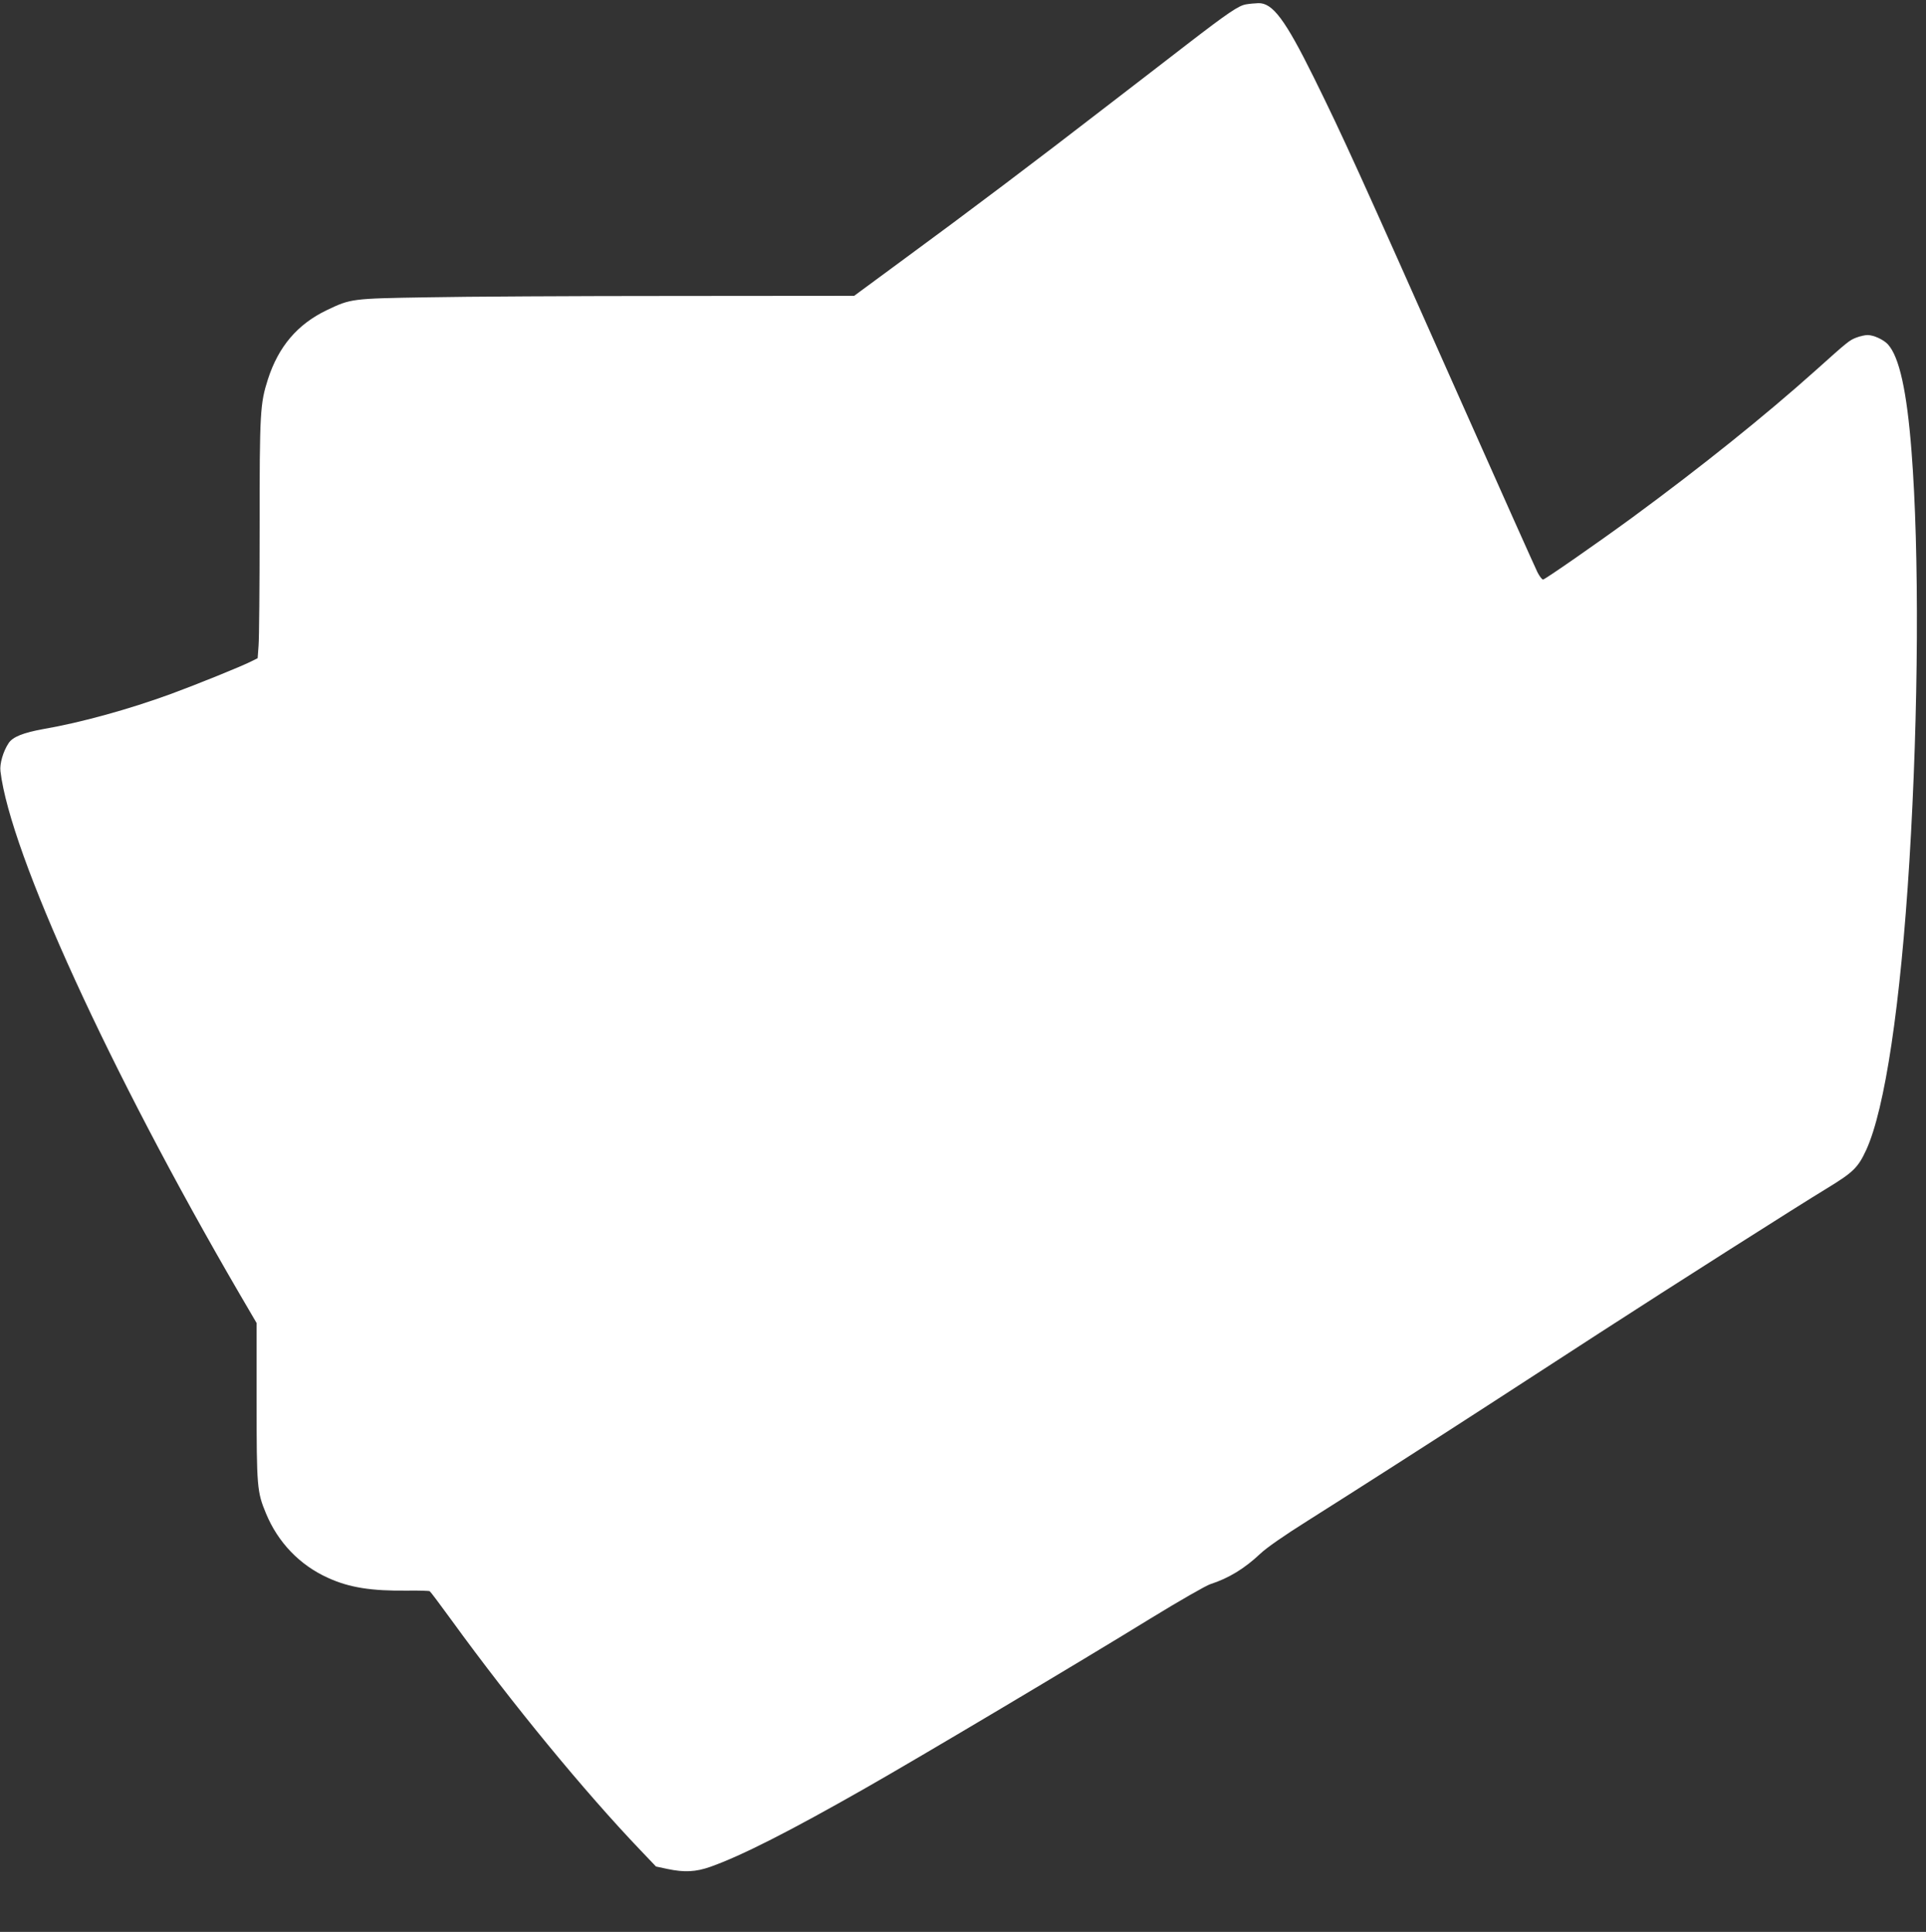 <?xml version="1.0" standalone="no"?>
<!DOCTYPE svg PUBLIC "-//W3C//DTD SVG 20010904//EN"
 "http://www.w3.org/TR/2001/REC-SVG-20010904/DTD/svg10.dtd">
<svg version="1.0" xmlns="http://www.w3.org/2000/svg"
 width="1276pt" height="1280pt" viewBox="0 0 1276 1280"
 preserveAspectRatio="xMidYMid meet">
<rect x="0" y="0" width="1276" height="1280" fill="#333333" stroke="none"/>
<g transform="translate(0,1280) scale(0.1,-0.1)"
fill="#ffffff" stroke="none">
<path d="M8255 12771 c-49 -8 -120 -56 -395 -268 -113 -87 -352 -272 -532
-410 -446 -345 -927 -708 -1331 -1004 l-338 -249 -1192 -1 c-656 0 -1392 -4
-1637 -9 -500 -8 -506 -9 -665 -85 -194 -93 -320 -241 -390 -458 -52 -162 -55
-219 -55 -979 0 -387 -3 -740 -7 -786 l-6 -83 -40 -20 c-59 -31 -361 -153
-532 -216 -281 -103 -601 -191 -845 -233 -134 -24 -206 -52 -233 -94 -36 -54
-60 -137 -54 -186 65 -544 722 -1982 1583 -3461 l114 -195 0 -518 c0 -569 3
-601 62 -743 79 -192 224 -343 410 -427 142 -65 288 -88 529 -85 75 1 141 -1
146 -4 6 -4 71 -91 146 -194 399 -550 880 -1135 1252 -1524 l101 -106 75 -16
c113 -24 189 -20 285 14 204 72 527 236 1027 521 347 197 1421 836 1887 1123
194 119 369 219 399 229 121 39 226 103 330 201 42 40 157 120 316 220 345
218 795 506 1210 775 193 125 517 335 720 467 488 316 1321 846 1513 962 170
104 202 135 256 252 124 271 227 960 286 1914 61 993 66 2048 14 2715 -31 400
-81 626 -157 709 -29 31 -94 61 -134 61 -18 0 -52 -8 -75 -17 -46 -18 -54 -24
-269 -217 -335 -300 -756 -638 -1219 -978 -234 -171 -574 -407 -587 -408 -7 0
-23 21 -37 48 -13 26 -240 533 -504 1127 -687 1546 -785 1761 -977 2150 -191
386 -274 497 -369 494 -23 -1 -59 -4 -81 -8z"/>
</g>
</svg>
